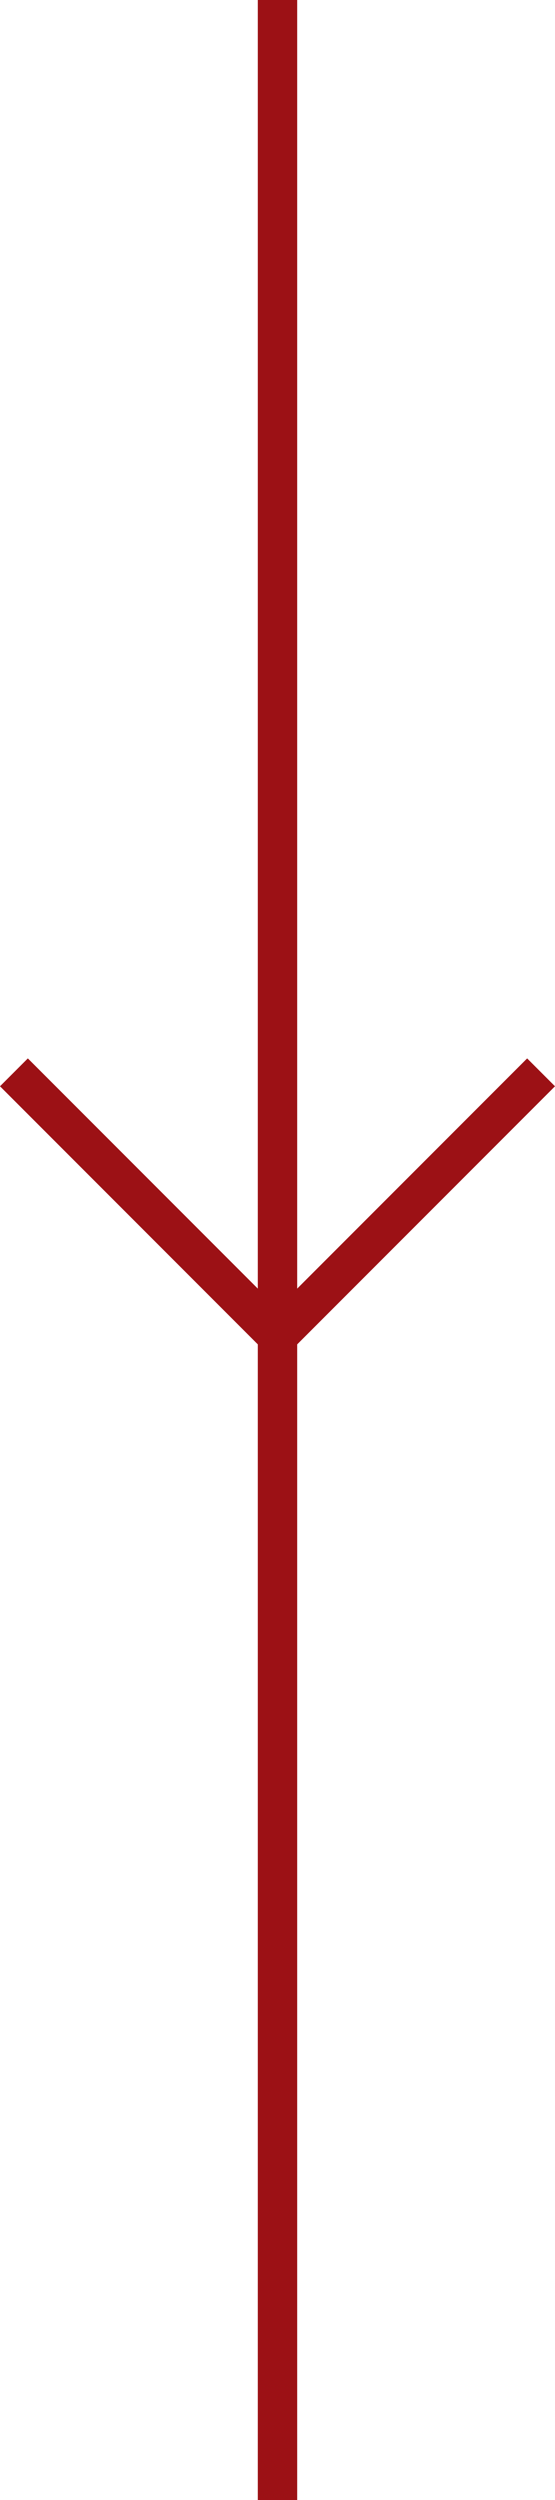 <svg xmlns="http://www.w3.org/2000/svg" xmlns:xlink="http://www.w3.org/1999/xlink" id="Layer_1" x="0px" y="0px" viewBox="0 0 56.367 253.632" style="enable-background:new 0 0 56.367 253.632;" xml:space="preserve">
<style type="text/css">
	.st0{fill:#B2C8FF;}
	.st1{fill:none;stroke:#D5E2FF;stroke-width:3;stroke-linecap:round;stroke-linejoin:round;stroke-miterlimit:10;}
	.st2{fill:#D5E2FF;}
	.st3{fill:#E9F0FF;}
	.st4{fill:#282828;}
	.st5{fill:#DBDBDB;}
	.st6{fill:#9C1115;}
	.st7{fill:#790A11;}
	.st8{fill:#BDD3FC;}
	.st9{fill:none;stroke:#9C1115;stroke-width:4;stroke-miterlimit:10;}
	.st10{fill:#D6D7D8;}
	.st11{fill:none;stroke:#282828;stroke-width:4;stroke-miterlimit:10;}
	.st12{fill:#EEF2FA;}
	.st13{fill:none;stroke:#282828;stroke-width:5;stroke-miterlimit:10;}
	.st14{fill:#FFFFFF;stroke:#282828;stroke-width:5;stroke-miterlimit:10;}
	.st15{fill:#9C1115;stroke:#282828;stroke-width:5;stroke-miterlimit:10;}
	.st16{fill:none;stroke:#FFFFFF;stroke-width:5;stroke-miterlimit:10;}
	.st17{fill:#FFFFFF;stroke:#282828;stroke-width:4;stroke-miterlimit:10;}
	.st18{fill:none;stroke:#282828;stroke-width:4;stroke-linecap:round;stroke-miterlimit:10;}
	.st19{fill:none;stroke:#FFFFFF;stroke-width:4;stroke-linecap:round;stroke-linejoin:round;stroke-miterlimit:10;}
	.st20{fill:none;stroke:#9C1115;stroke-width:4;stroke-linecap:round;stroke-linejoin:round;stroke-miterlimit:10;}
	.st21{fill:none;stroke:#FFFFFF;stroke-width:3;stroke-miterlimit:10;}
	.st22{fill:none;stroke:#FFFFFF;stroke-width:3;stroke-linecap:round;stroke-miterlimit:10;}
	.st23{fill:#FFFFFF;}
	.st24{fill:#FFFFFF;stroke:#9C1115;stroke-width:4;stroke-linecap:round;stroke-linejoin:round;stroke-miterlimit:10;}
	.st25{fill:none;stroke:#B2C8FF;stroke-width:4;stroke-linecap:round;stroke-linejoin:round;stroke-miterlimit:10;}
	.st26{fill:none;stroke:#282828;stroke-width:4;stroke-linecap:round;stroke-linejoin:round;stroke-miterlimit:10;}
	.st27{fill:#282828;stroke:#282828;stroke-width:4;stroke-linecap:round;stroke-linejoin:round;stroke-miterlimit:10;}
	.st28{fill:#9C1115;stroke:#9C1115;stroke-width:4;stroke-linecap:round;stroke-linejoin:round;stroke-miterlimit:10;}
	.st29{fill:none;stroke:#E9F0FF;stroke-width:3;stroke-linecap:round;stroke-linejoin:round;stroke-miterlimit:10;}
	.st30{fill:#282828;stroke:#FFFFFF;stroke-width:4;stroke-linecap:round;stroke-linejoin:round;stroke-miterlimit:10;}
	.st31{fill:none;stroke:#FFFFFF;stroke-width:4;stroke-miterlimit:10;}
	.st32{fill:#D5E2FF;stroke:#D5E2FF;stroke-width:3;stroke-linecap:round;stroke-linejoin:round;stroke-miterlimit:10;}
	.st33{opacity:0.5;fill:#E9F0FF;}
	.st34{fill:#C6CDF5;}
	.st35{fill:#F5F5FB;}
	.st36{fill:#B1B8E0;}
	.st37{fill:#E4E9F5;}
	.st38{fill:url(#SVGID_1_);}
	.st39{fill:url(#SVGID_00000019679692587405484900000010475032396936992659_);}
	.st40{fill:url(#SVGID_00000021089955199336511930000000676239633539216260_);}
	.st41{fill:#444AC0;}
	.st42{fill:#575EDF;}
	.st43{fill:#282A85;}
	.st44{fill:url(#SVGID_00000103250411998482274120000011532718272221692560_);}
	.st45{fill:url(#SVGID_00000021841734059761245590000008970576438907433396_);}
	.st46{fill:url(#SVGID_00000003821968595811727660000018177481551940970114_);}
	.st47{fill:url(#SVGID_00000157310590246771548660000004134947617481867172_);}
	.st48{fill:url(#SVGID_00000144309671797950717810000001475671166104110480_);}
	.st49{fill:url(#SVGID_00000181765461136592716700000015633957918767026059_);}
	.st50{fill:url(#SVGID_00000045606877754336999080000011958994110375787183_);}
	.st51{fill:url(#SVGID_00000047779979862839023220000001272139828076604066_);}
	.st52{fill:url(#SVGID_00000173150224225678122380000004993968722023122355_);}
	.st53{fill:url(#SVGID_00000102534180469590123920000004790568616658493591_);}
	.st54{fill:url(#SVGID_00000147925281972986654200000016245074793816332425_);}
	.st55{fill:url(#SVGID_00000115483617902544706430000005629954583817737629_);}
	.st56{fill:url(#SVGID_00000132792573900036570470000006039277915425680543_);}
	.st57{fill:url(#SVGID_00000178919882503027267570000013563519866977923463_);}
	.st58{fill:none;stroke:#B2C8FF;stroke-width:3;stroke-miterlimit:10;}
	.st59{fill:#004DB1;}
	.st60{opacity:0.5;}
	.st61{opacity:0.5;fill:#FFFFFF;enable-background:new    ;}
</style>
<g>
	<polyline class="st9" points="54.952,108.791 28.183,135.56 1.414,108.791  "></polyline>
	<line class="st9" x1="28.183" y1="0" x2="28.183" y2="253.632"></line>
</g>
</svg>